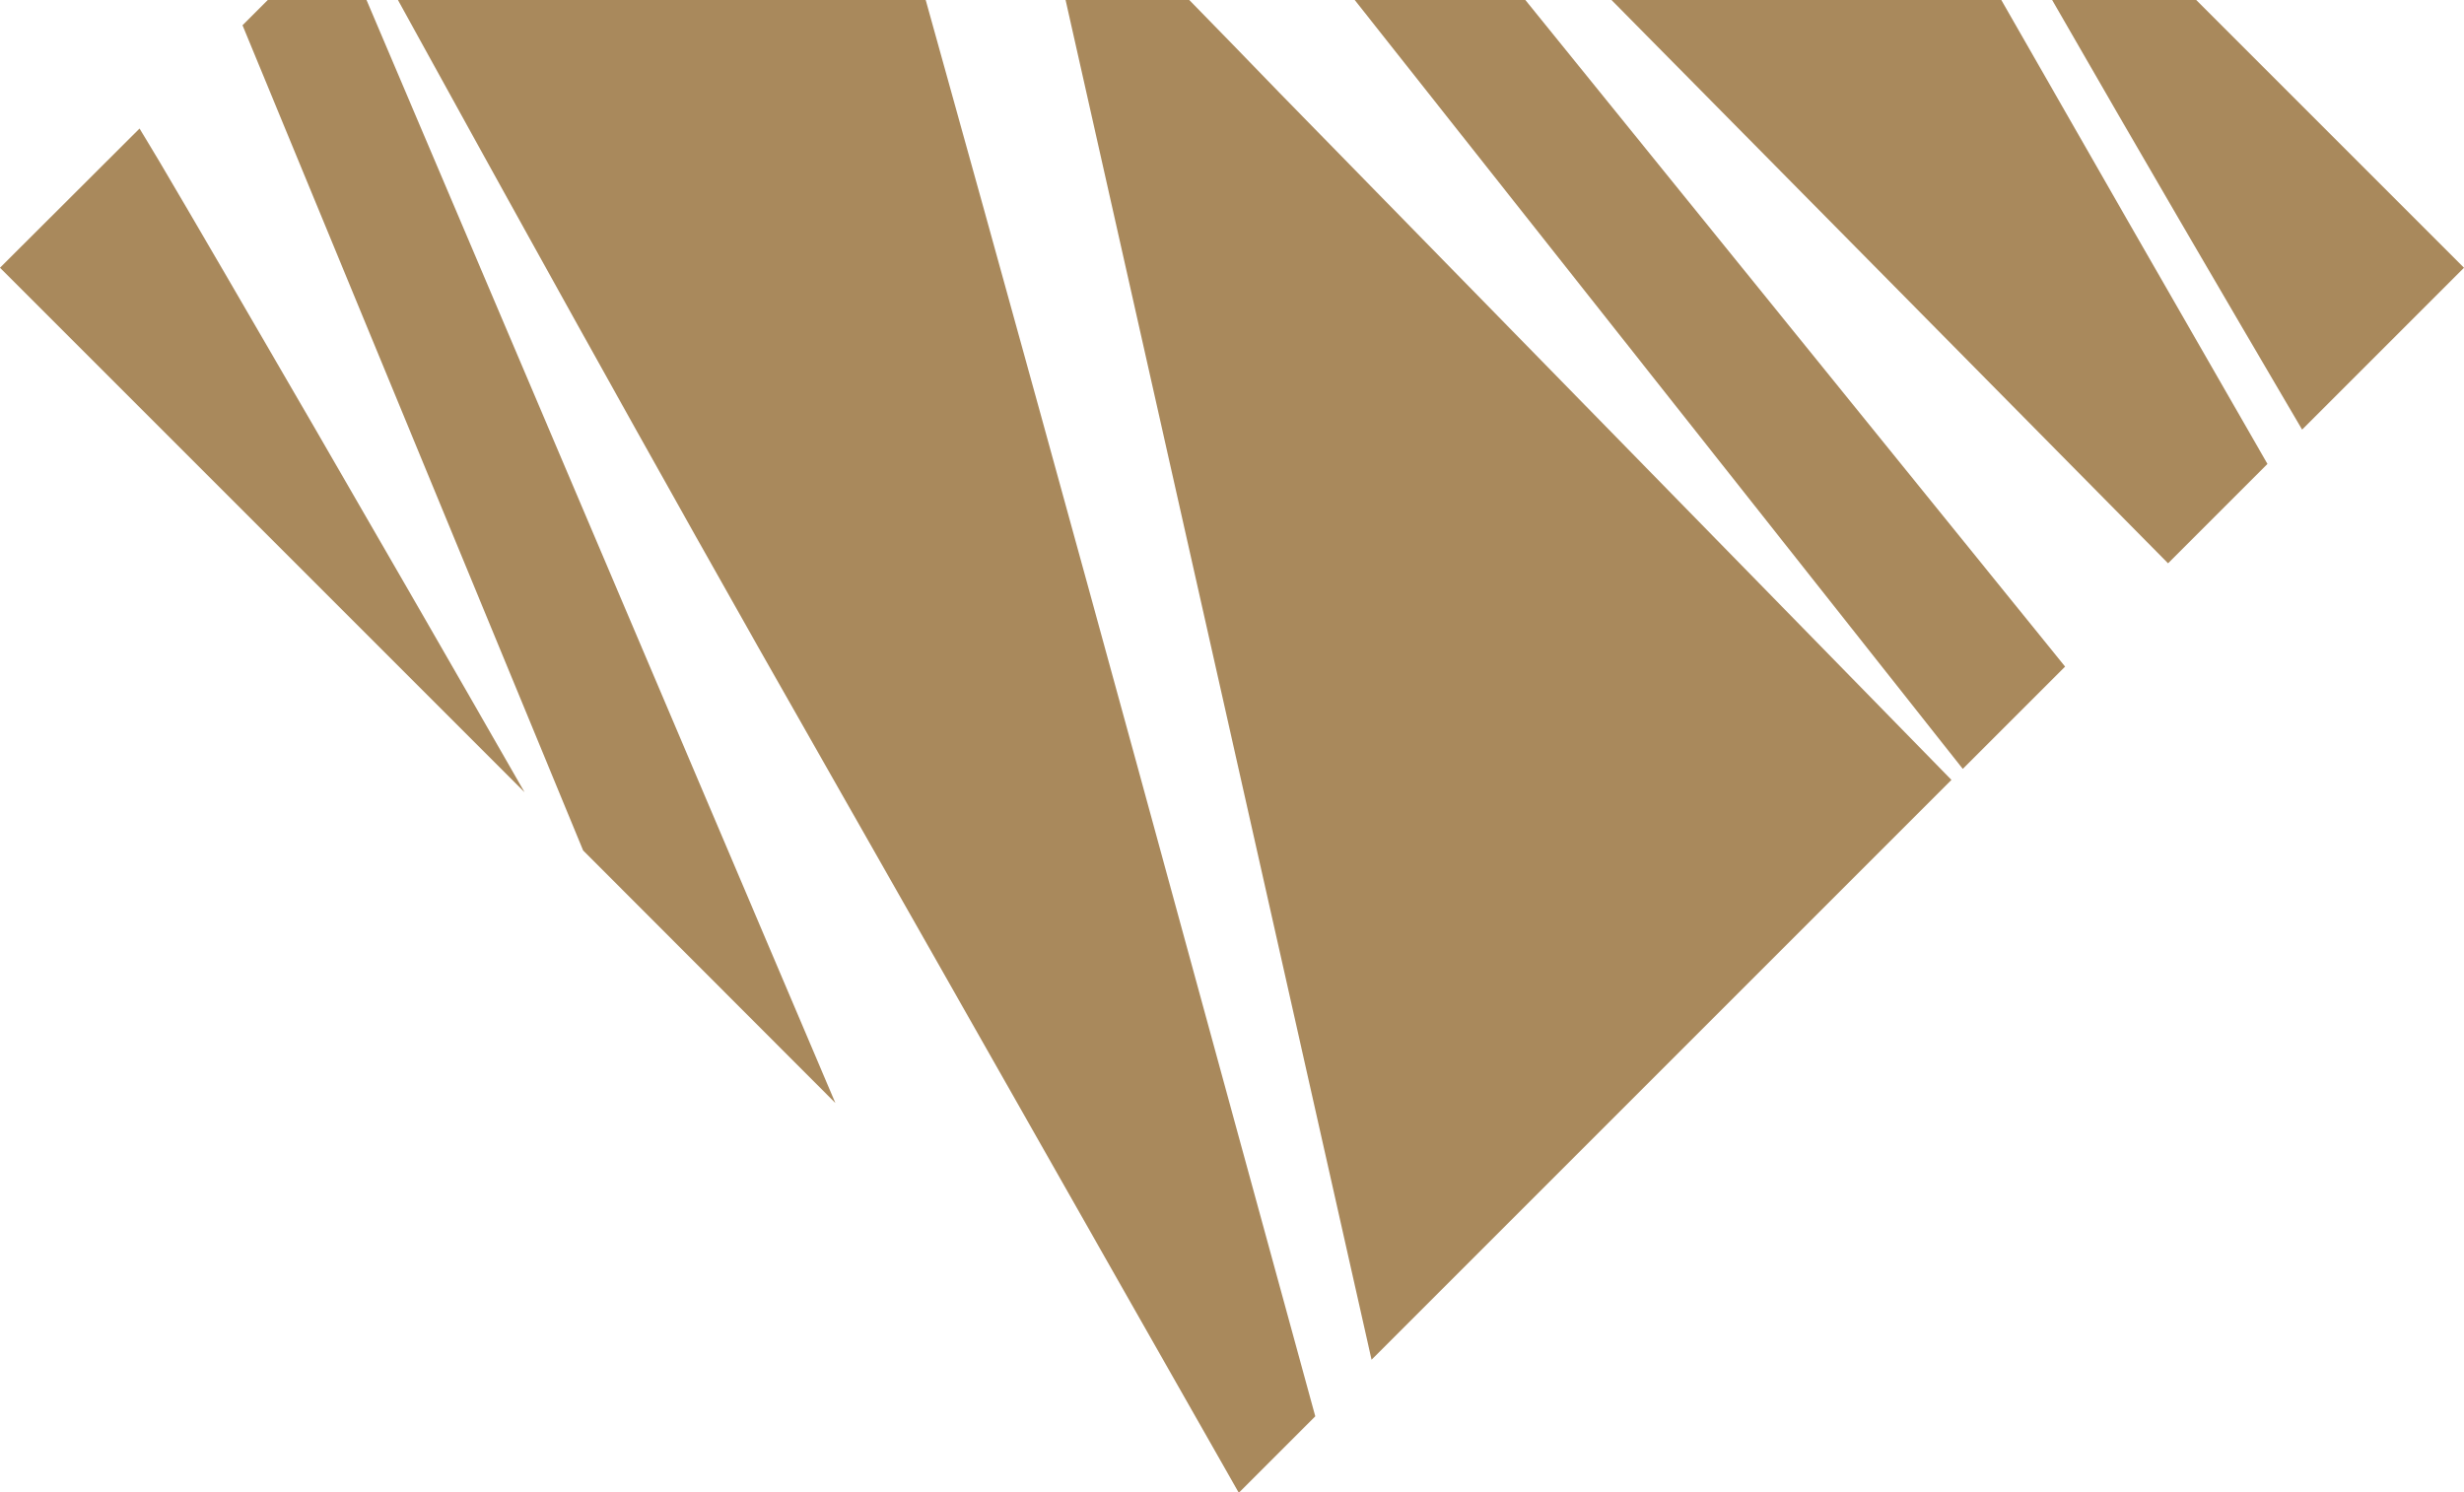 <?xml version="1.0" encoding="UTF-8"?><svg id="Warstwa_1" xmlns="http://www.w3.org/2000/svg" viewBox="0 0 76.1 46.1"><defs><style>.cls-1{fill:#a9895c;}</style></defs><path class="cls-1" d="m40.62,43.74C37.09,30.88,33.53,17.71,28.59,0H12.29c2.55,4.63,7.89,14.33,13.06,23.39,3.44,6.04,8.56,15.08,12.91,22.72l2.36-2.36Z"/><polygon class="cls-1" points="25.8 34.07 11.32 0 8.27 0 7.49 .78 18.01 26.27 25.8 34.07"/><polygon class="cls-1" points="47.11 0 41.84 0 60.62 23.75 63.78 20.59 47.11 0"/><path class="cls-1" d="m4.93,5c-.21-.36-.42-.69-.62-1.03L0,8.27l16.2,16.2C11.98,17.1,6.82,8.2,4.93,5Z"/><path class="cls-1" d="m61.81,0h-12.04l17.19,17.4,3.07-3.07C67.1,9.24,64.04,3.9,61.81,0Z"/><path class="cls-1" d="m71.1,13.27l5-5L67.83,0h-4.45c2.7,4.7,5.16,8.91,7.72,13.27Z"/><path class="cls-1" d="m42.36,42l17.91-17.91L39.51,2.86c-.85-.88-1.79-1.85-2.78-2.86h-3.82l9.45,42Z"/></svg>